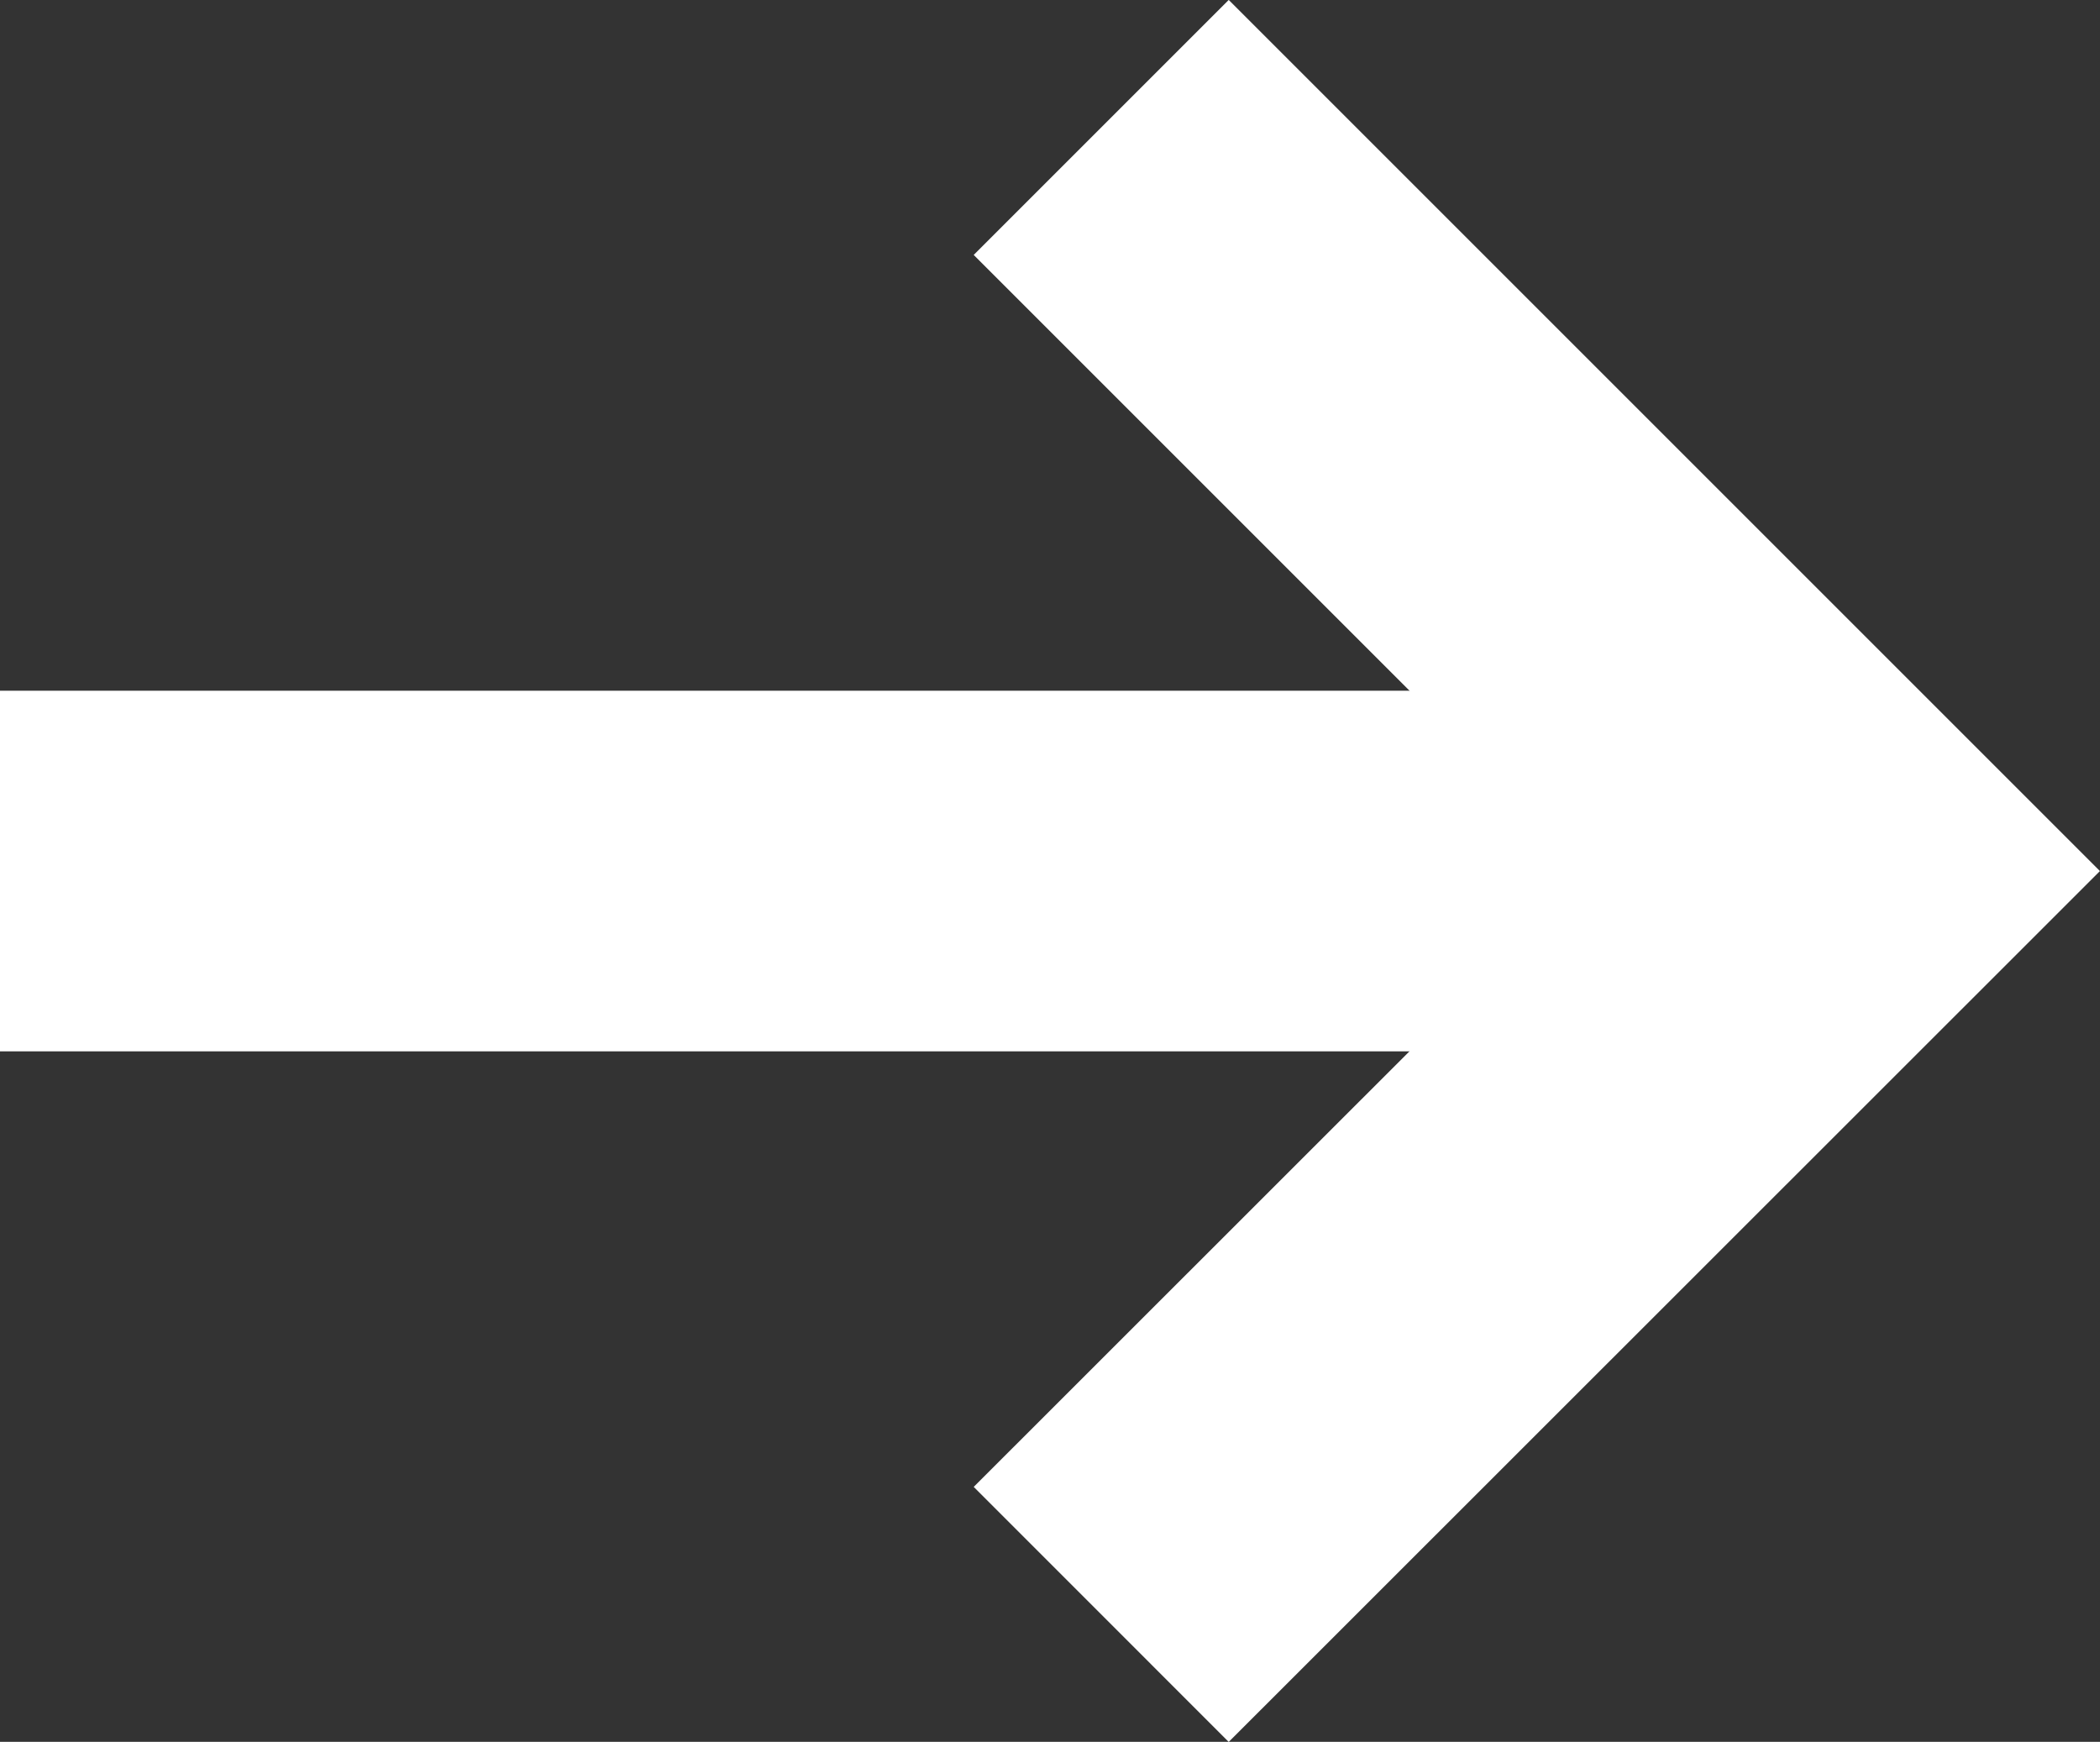 <?xml version="1.0" encoding="UTF-8"?>
<svg id="Layer_1" data-name="Layer 1" xmlns="http://www.w3.org/2000/svg" viewBox="0 0 87.34 72.45">
  <rect x="0" y="0" width="87.34" height="72.45" fill="#333333" stroke="none"/>
  <defs>
    <style>
      .cls-1 {
        fill: none;
        stroke: #fff;
        stroke-miterlimit: 10;
        stroke-width: 15px;
      }
    </style>
  </defs>
  <polyline class="cls-1" points="45.8 67.15 76.73 36.23 45.8 5.3"/>
  <line class="cls-1" x1="76.73" y1="36.23" y2="36.23"/>
</svg>